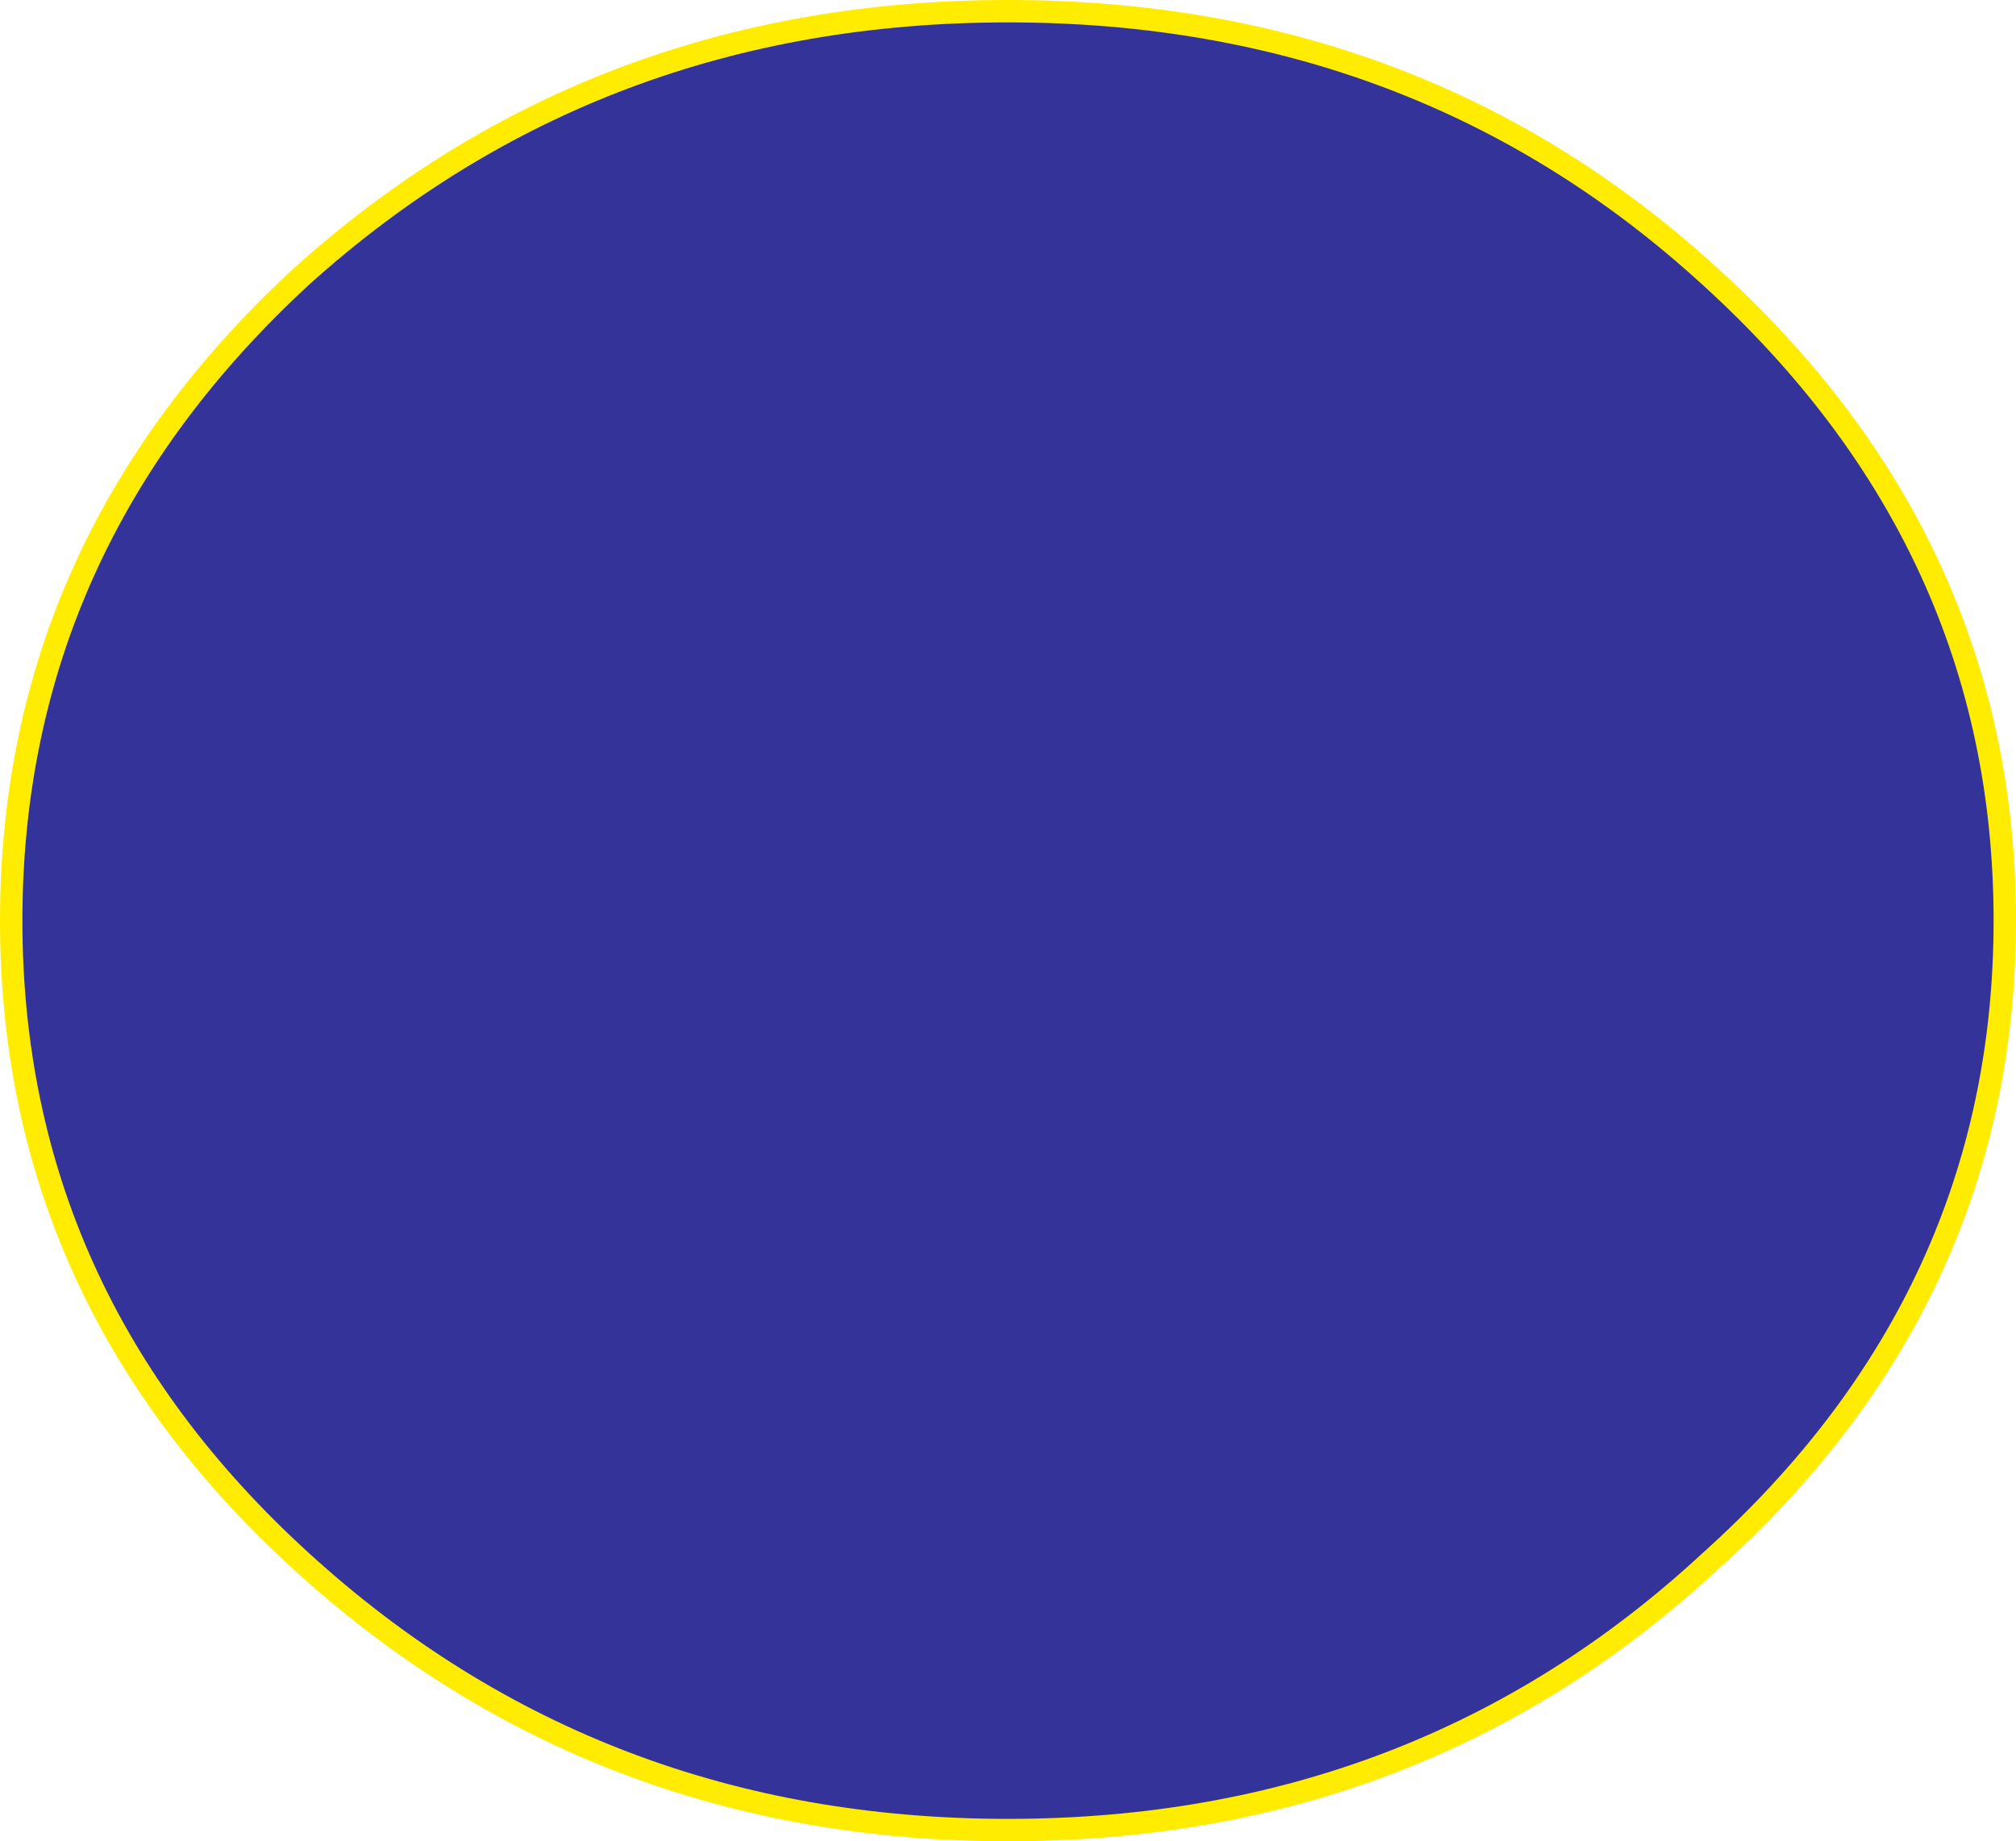 <?xml version="1.0" encoding="UTF-8" standalone="no"?>
<svg xmlns:xlink="http://www.w3.org/1999/xlink" height="82.2px" width="90.0px" xmlns="http://www.w3.org/2000/svg">
  <g transform="matrix(1.0, 0.0, 0.0, 1.0, 45.0, 41.1)">
    <path d="M31.35 -28.75 Q44.5 -16.8 44.5 0.0 44.5 16.8 31.35 28.6 18.4 40.6 0.0 40.6 -18.4 40.6 -31.55 28.6 -44.5 16.8 -44.5 0.0 -44.5 -16.8 -31.55 -28.75 -18.4 -40.6 0.0 -40.6 18.4 -40.6 31.35 -28.75" fill="#333399" fill-rule="evenodd" stroke="none"/>
    <path d="M31.35 -28.75 Q44.5 -16.8 44.5 0.0 44.5 16.8 31.35 28.6 18.4 40.6 0.0 40.6 -18.4 40.6 -31.55 28.6 -44.5 16.8 -44.5 0.0 -44.5 -16.8 -31.55 -28.75 -18.4 -40.6 0.0 -40.6 18.4 -40.6 31.35 -28.75 Z" fill="none" stroke="#ffec00" stroke-linecap="round" stroke-linejoin="round" stroke-width="1.0"/>
  </g>
</svg>
